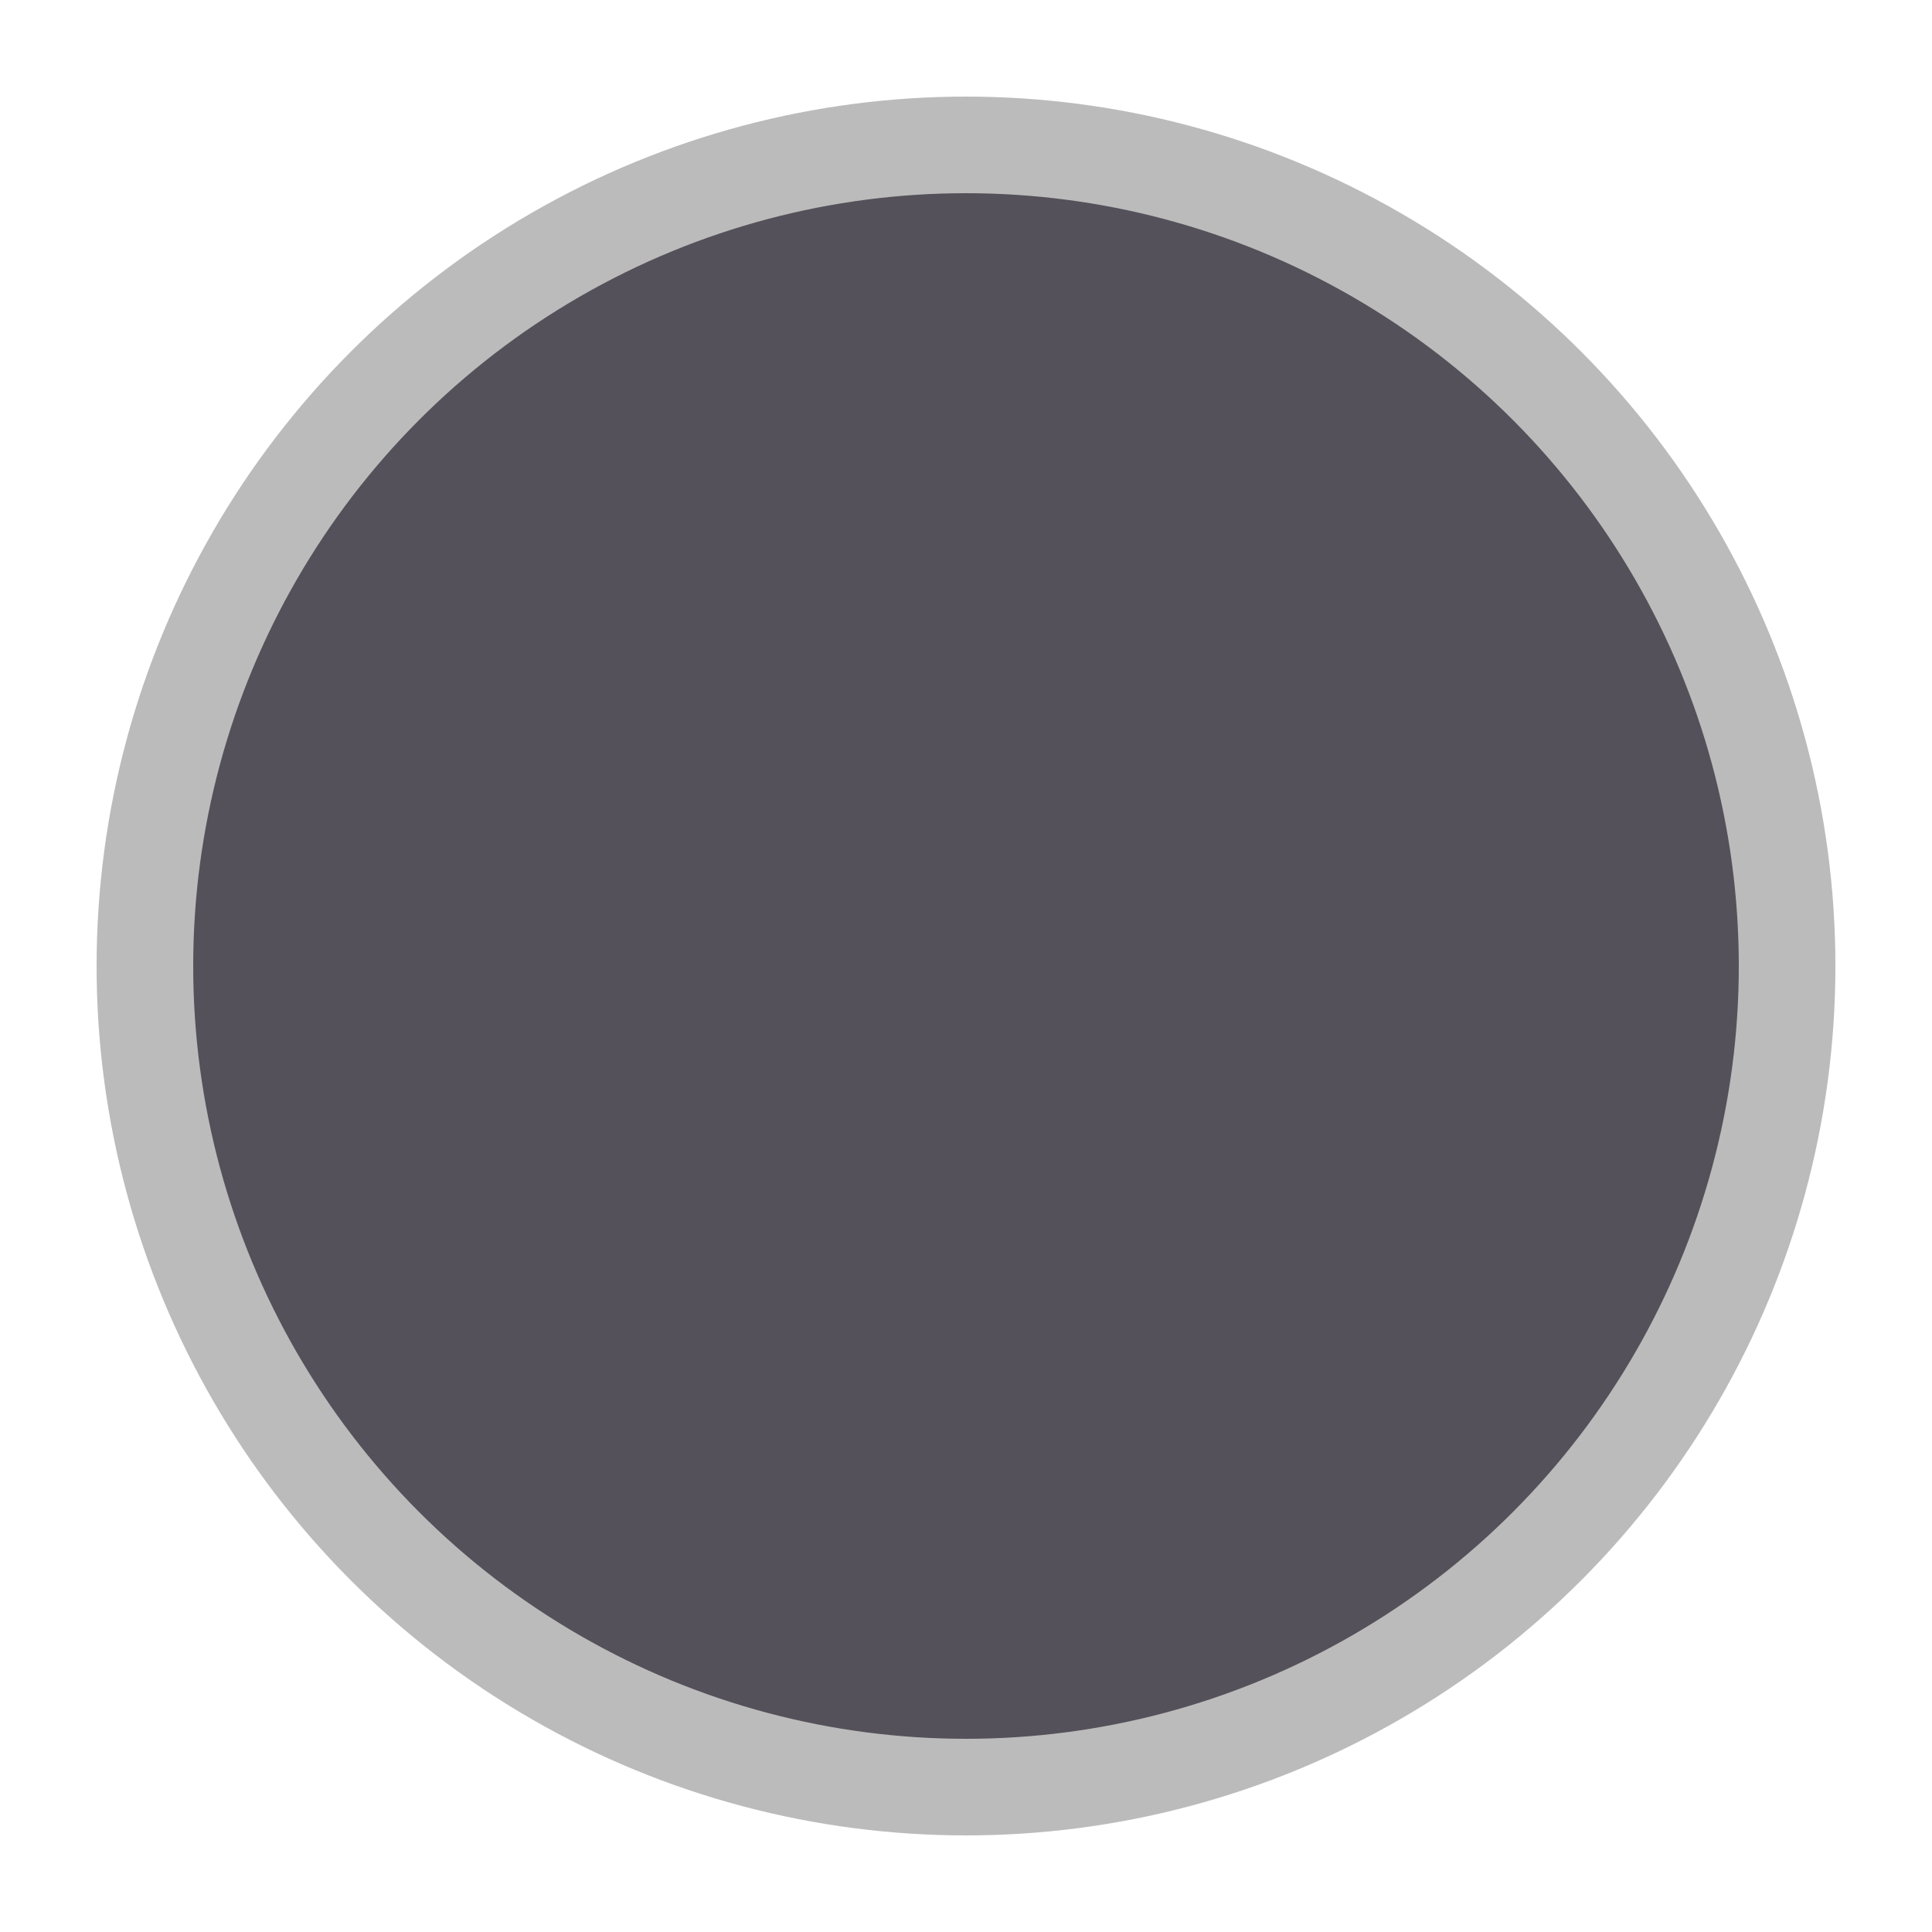 <?xml version="1.0" encoding="UTF-8"?><svg xmlns="http://www.w3.org/2000/svg" width="40" height="40" viewBox="0 0 40 40" role="img" aria-label="Antraciet kleur"><circle cx="20" cy="20" r="17" fill="#55515a" stroke="#bbbbbb" stroke-width="2"/></svg>